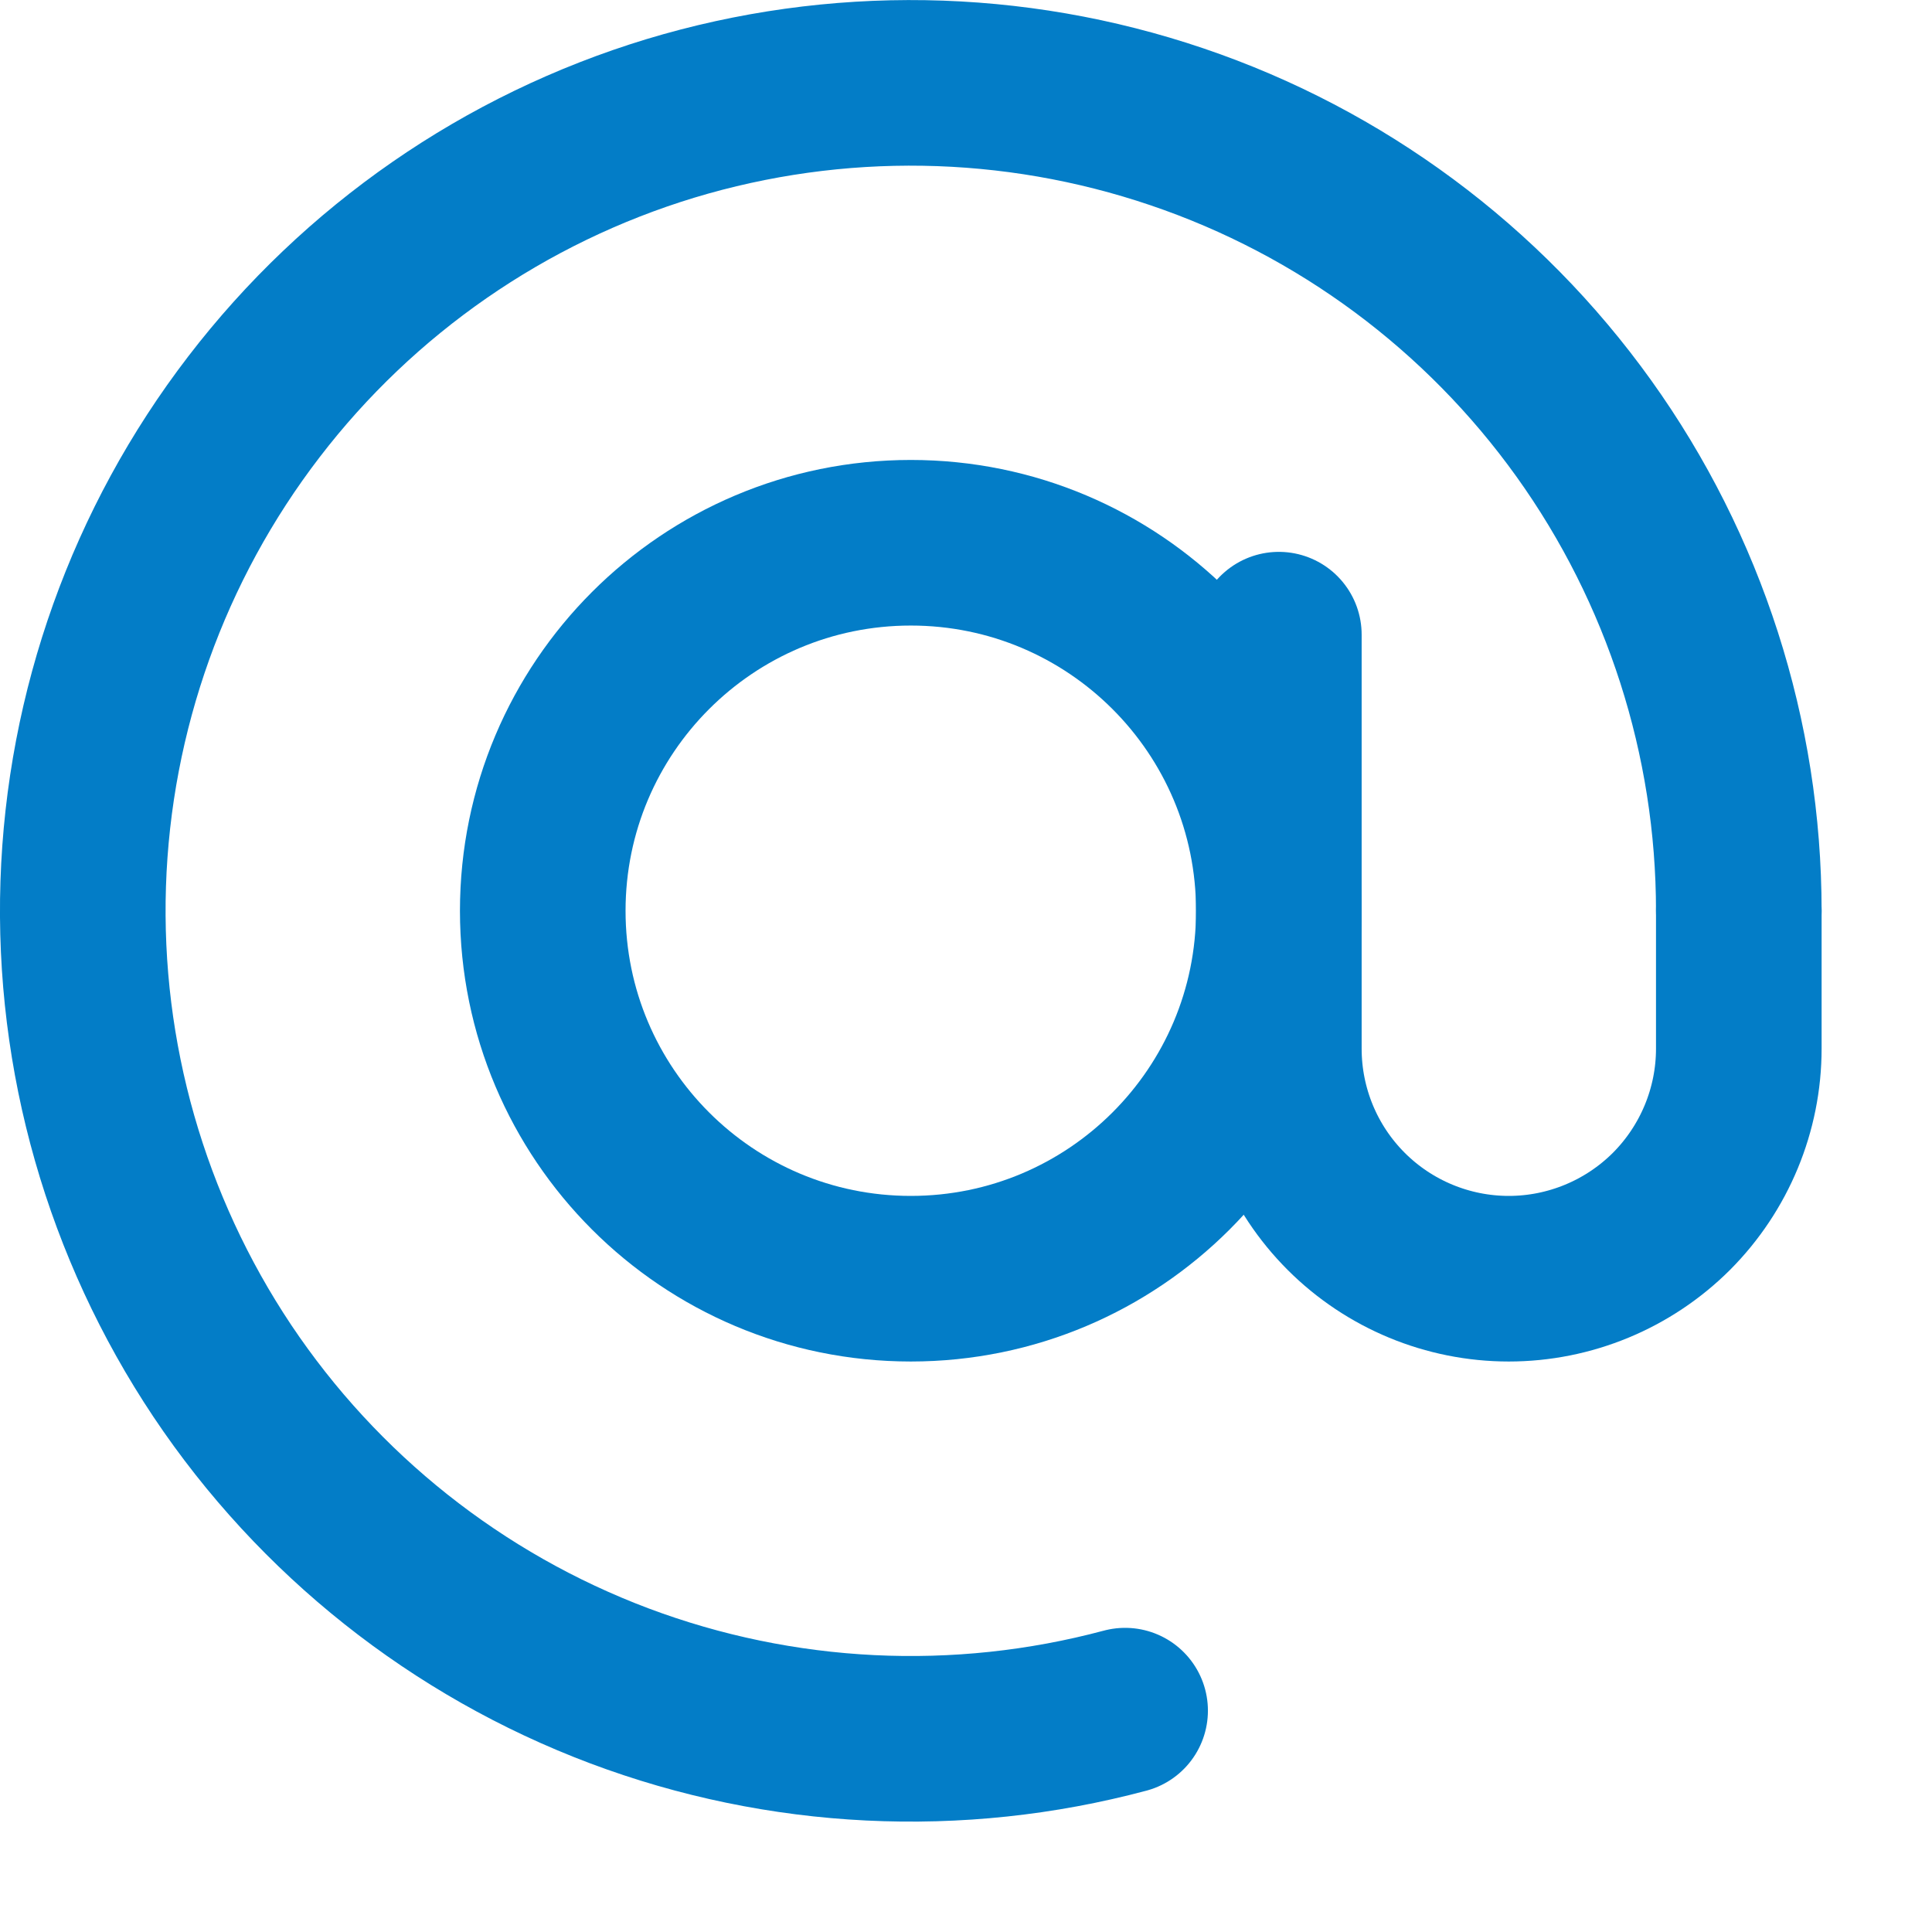 <svg width="14" height="14" viewBox="0 0 14 14" fill="none" xmlns="http://www.w3.org/2000/svg">
<path d="M12.6 6.6C12.6 5.347 12.207 4.124 11.477 3.105C10.747 2.086 9.716 1.321 8.529 0.919C7.341 0.516 6.058 0.495 4.858 0.858C3.659 1.222 2.603 1.953 1.84 2.948C1.077 3.942 0.644 5.151 0.603 6.404C0.562 7.657 0.915 8.891 1.611 9.934C2.308 10.976 3.313 11.774 4.487 12.216C5.66 12.657 6.942 12.72 8.153 12.396" stroke="#037DC7" stroke-width="1.2" stroke-linecap="round"/>
<path d="M6.6 9.266C8.073 9.266 9.267 8.073 9.267 6.6C9.267 5.127 8.073 3.933 6.6 3.933C5.127 3.933 3.933 5.127 3.933 6.6C3.933 8.073 5.127 9.266 6.6 9.266Z" stroke="#037DC7" stroke-width="1.2"/>
<path d="M9.267 4.599V7.599C9.267 8.041 9.442 8.465 9.755 8.778C10.067 9.09 10.491 9.266 10.933 9.266C11.375 9.266 11.799 9.09 12.112 8.778C12.424 8.465 12.6 8.041 12.6 7.599V6.599" stroke="#037DC7" stroke-width="1.2" stroke-linecap="round"/>
</svg>
